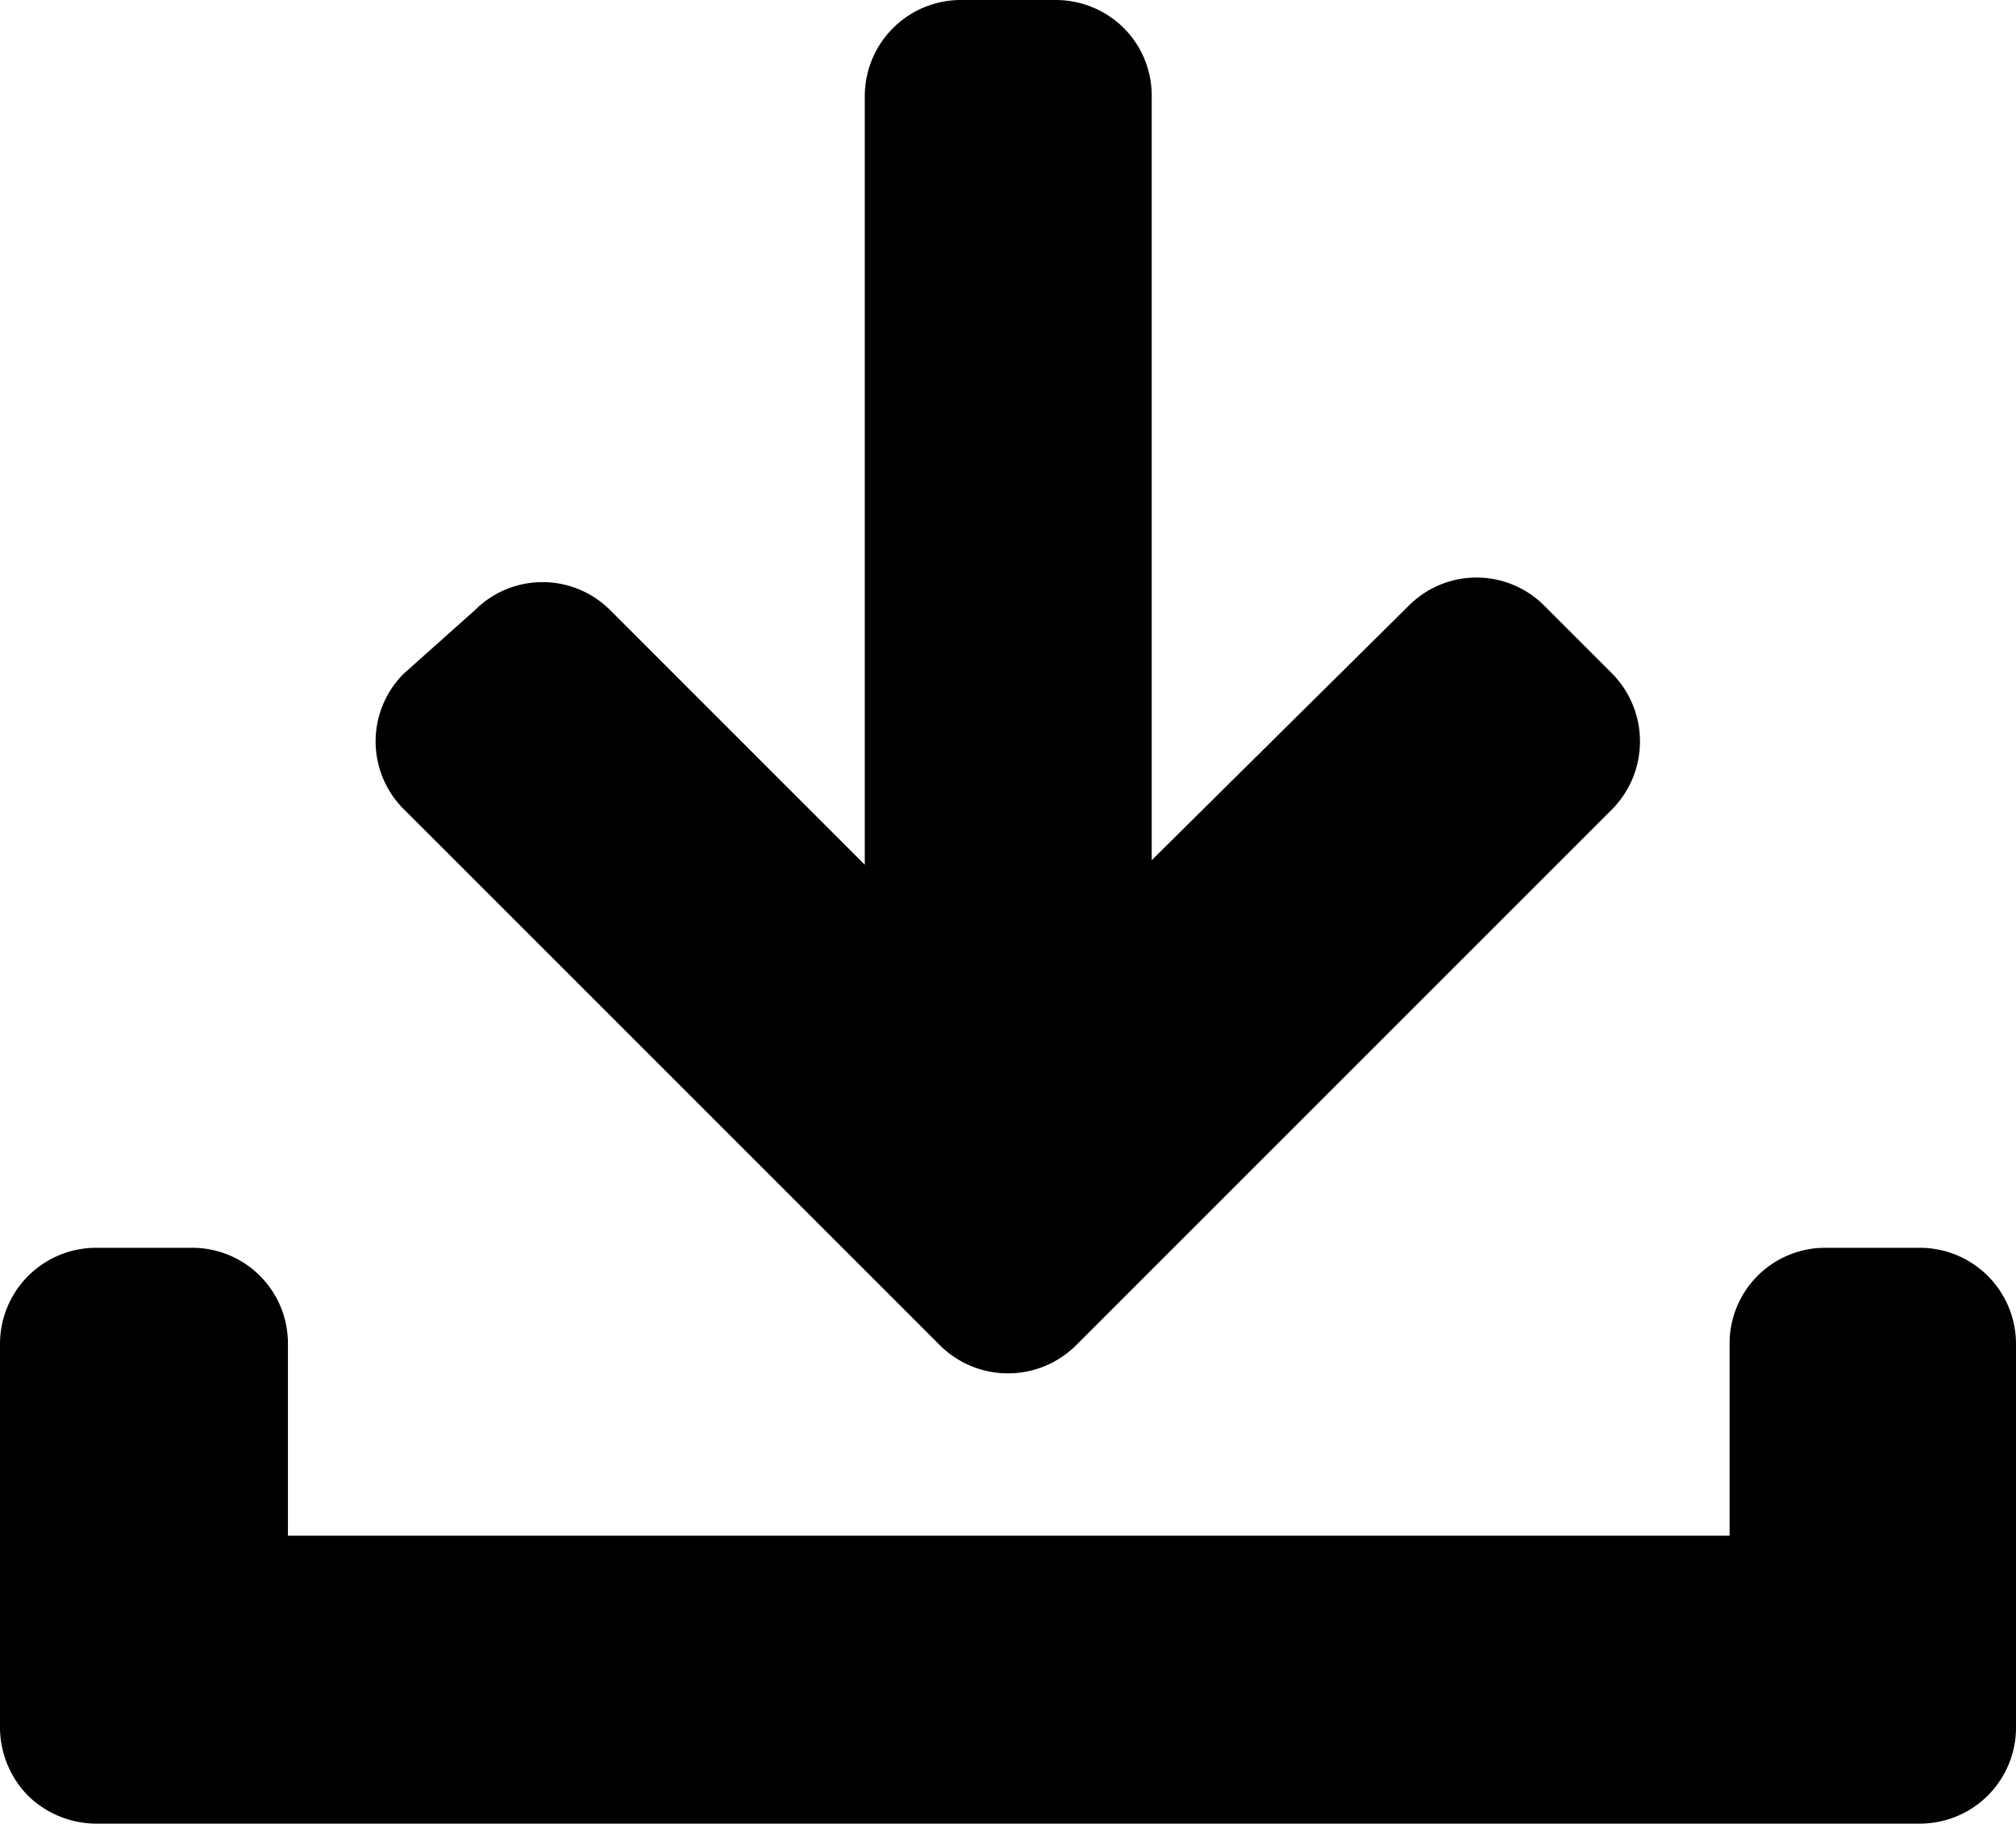<svg xmlns="http://www.w3.org/2000/svg" viewBox="0 0 39.63 35.85"><g id="Layer_2" data-name="Layer 2"><g id="Layer_1-2" data-name="Layer 1"><path d="M18.48,26.45a1.9,1.9,0,0,0,2.67,0L31.69,15.91a1.9,1.9,0,0,0,0-2.67l-1.33-1.33a1.88,1.88,0,0,0-2.67,0l-5.05,5V1.89A1.88,1.88,0,0,0,22.09.55,1.9,1.9,0,0,0,20.76,0H18.87A1.89,1.89,0,0,0,17,1.89V17l-5-5a1.88,1.88,0,0,0-2.67,0L7.94,13.24a1.88,1.88,0,0,0,0,2.67Z"/><path d="M37.74,24.53H35.85A1.88,1.88,0,0,0,34,26.42v3.77H5.66V26.42a1.88,1.88,0,0,0-1.89-1.89H1.89A1.89,1.89,0,0,0,0,26.42V34A1.93,1.93,0,0,0,.55,35.3a1.93,1.93,0,0,0,1.34.55H37.74A1.89,1.89,0,0,0,39.63,34V26.42a1.89,1.89,0,0,0-1.89-1.89Z"/></g></g></svg>